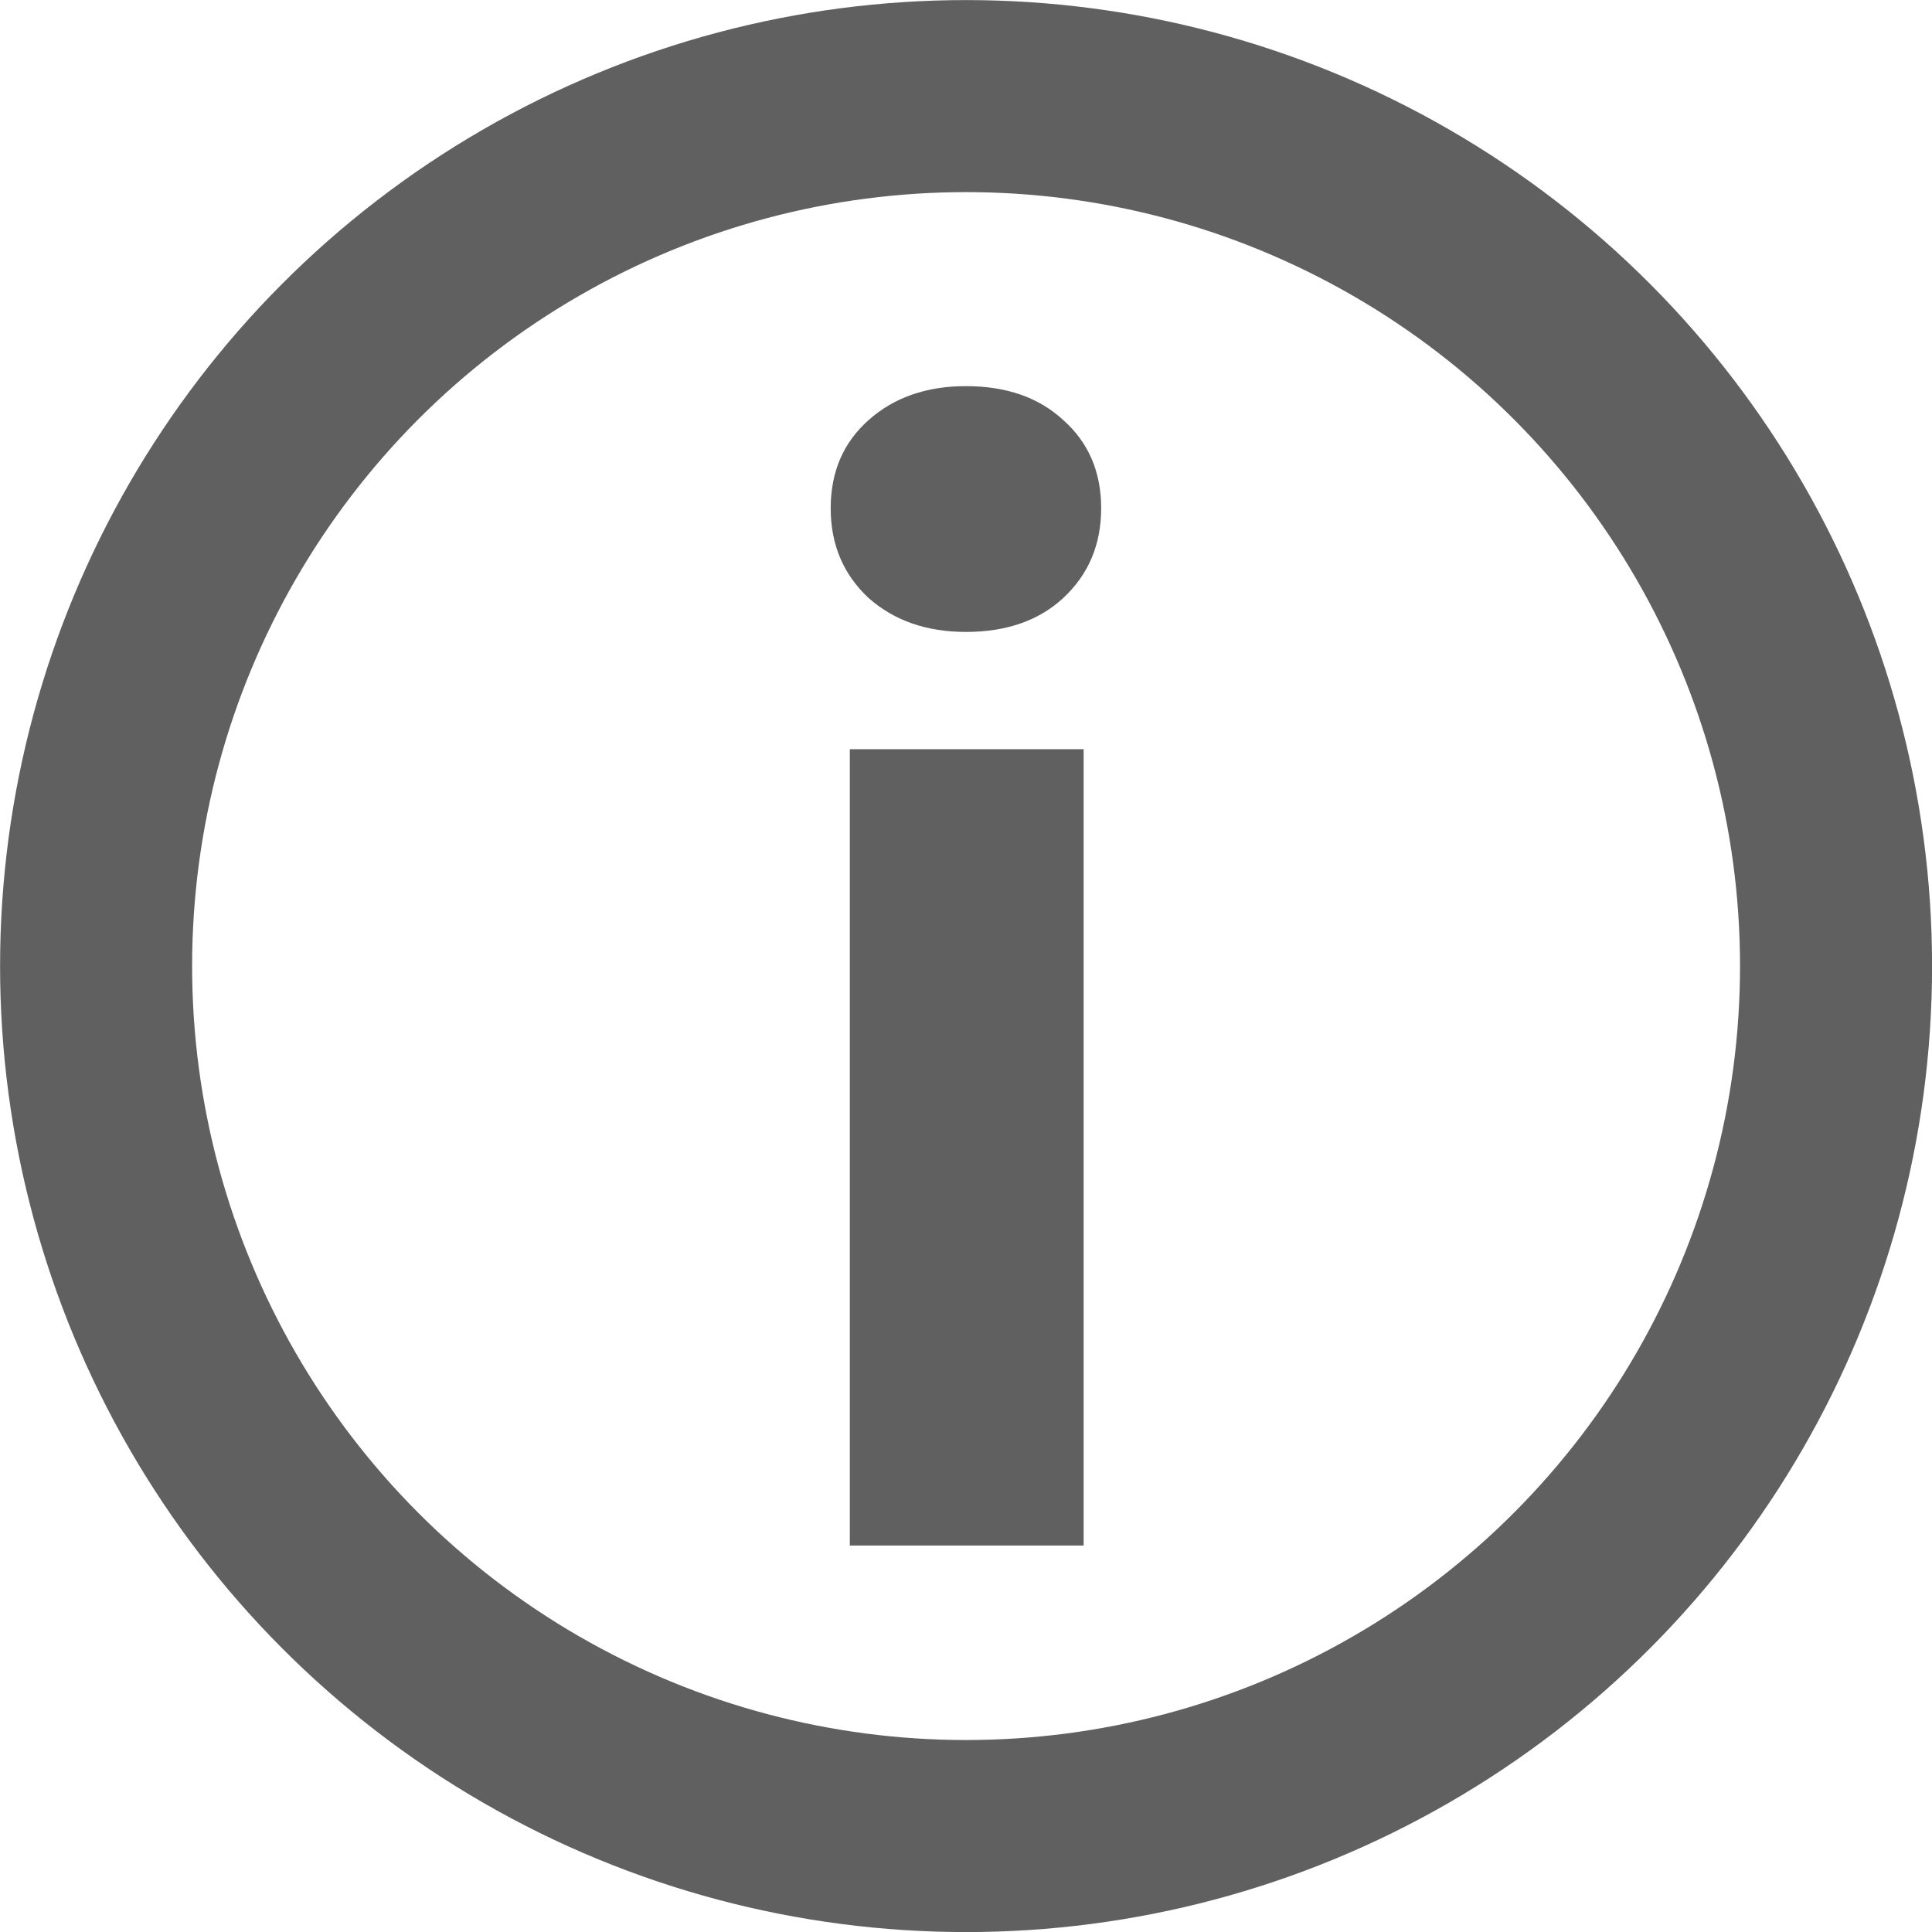 <svg xmlns="http://www.w3.org/2000/svg" width="50" height="50" viewBox="0 0 13.229 13.229"><circle cx="6.615" cy="6.615" r="5.957" fill="none" stroke="#606060" stroke-width="1.315"/><path d="M5.819 5.13H7.42v5.453H5.819zm.795-.803q-.403 0-.665-.231-.261-.242-.261-.616 0-.374.261-.605.261-.231.665-.231.414 0 .665.231.261.231.261.605 0 .374-.261.616-.251.231-.665.231z" fill="#606060"/></svg>